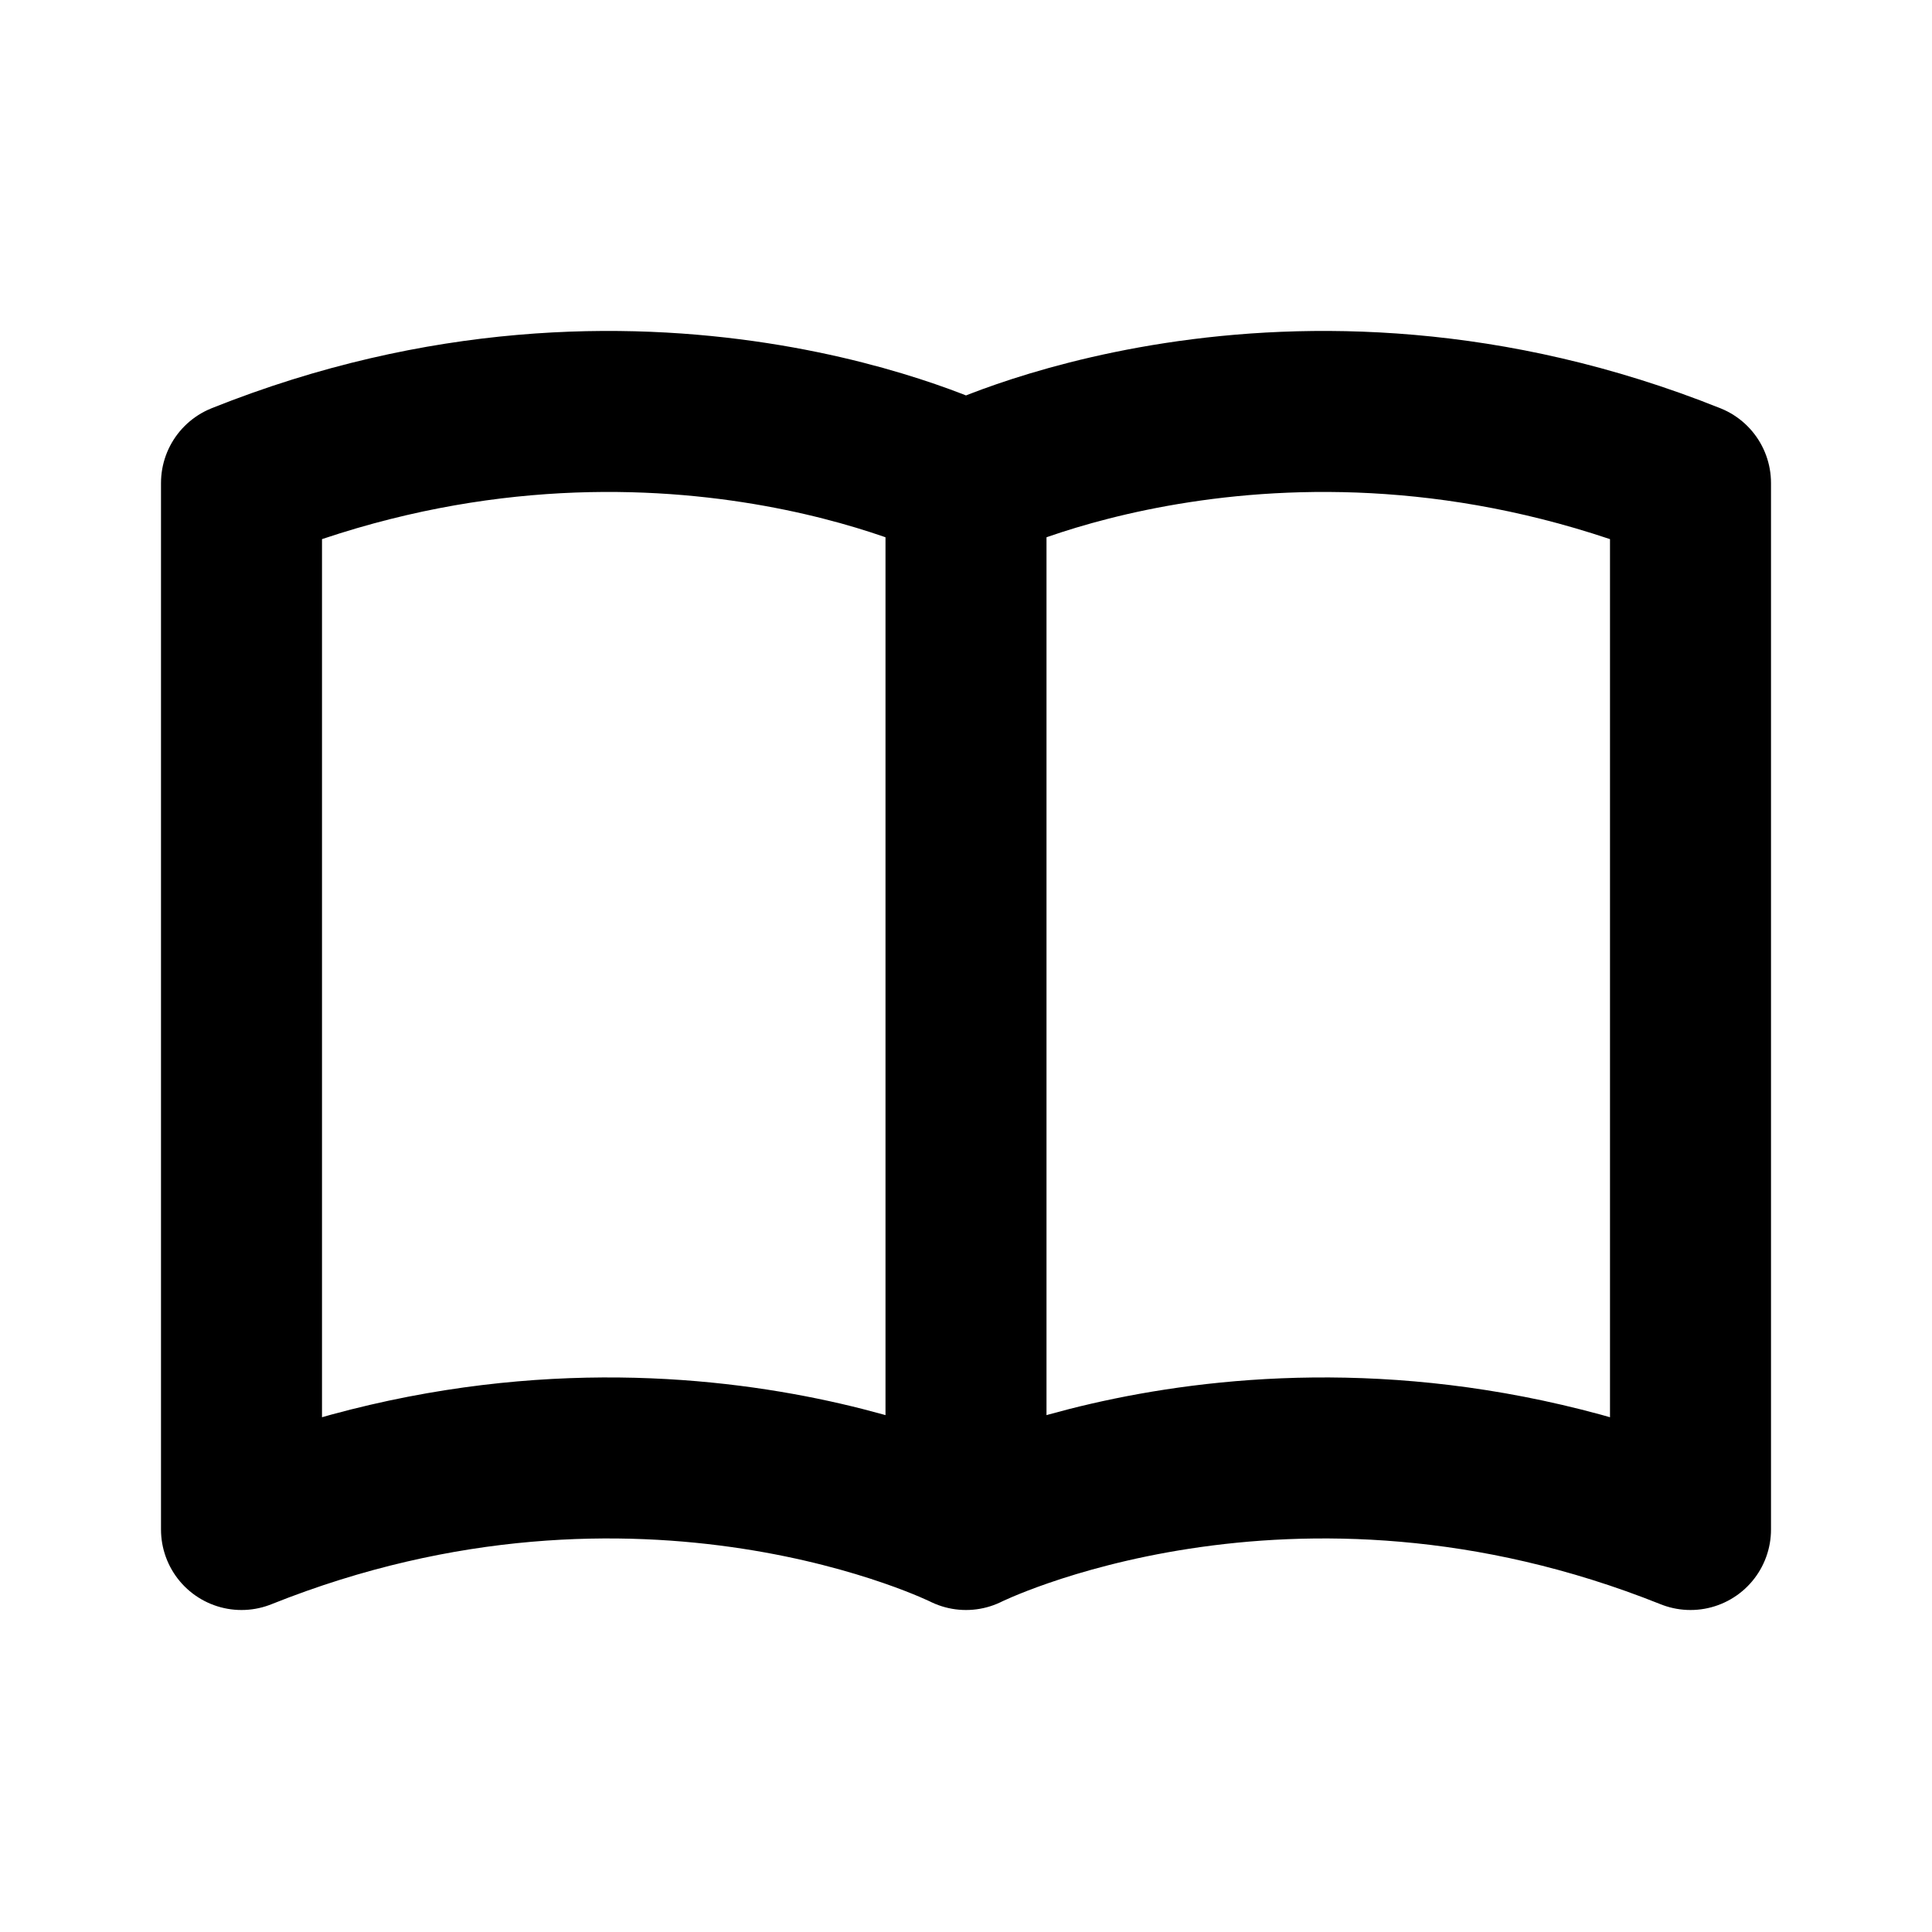 <svg xmlns="http://www.w3.org/2000/svg" viewBox="0 0 24 24" width="1em" height="1em">
<path fill="none" stroke="currentColor" stroke-linecap="round" stroke-linejoin="round" stroke-width="2" d="M3 6C8 4 12 6 12 6C12 6 16 4 21 6L21 19C16 17 12 19 12 19C12 19 8 17 3 19L3 6ZM12 6L12 19"/>
</svg>